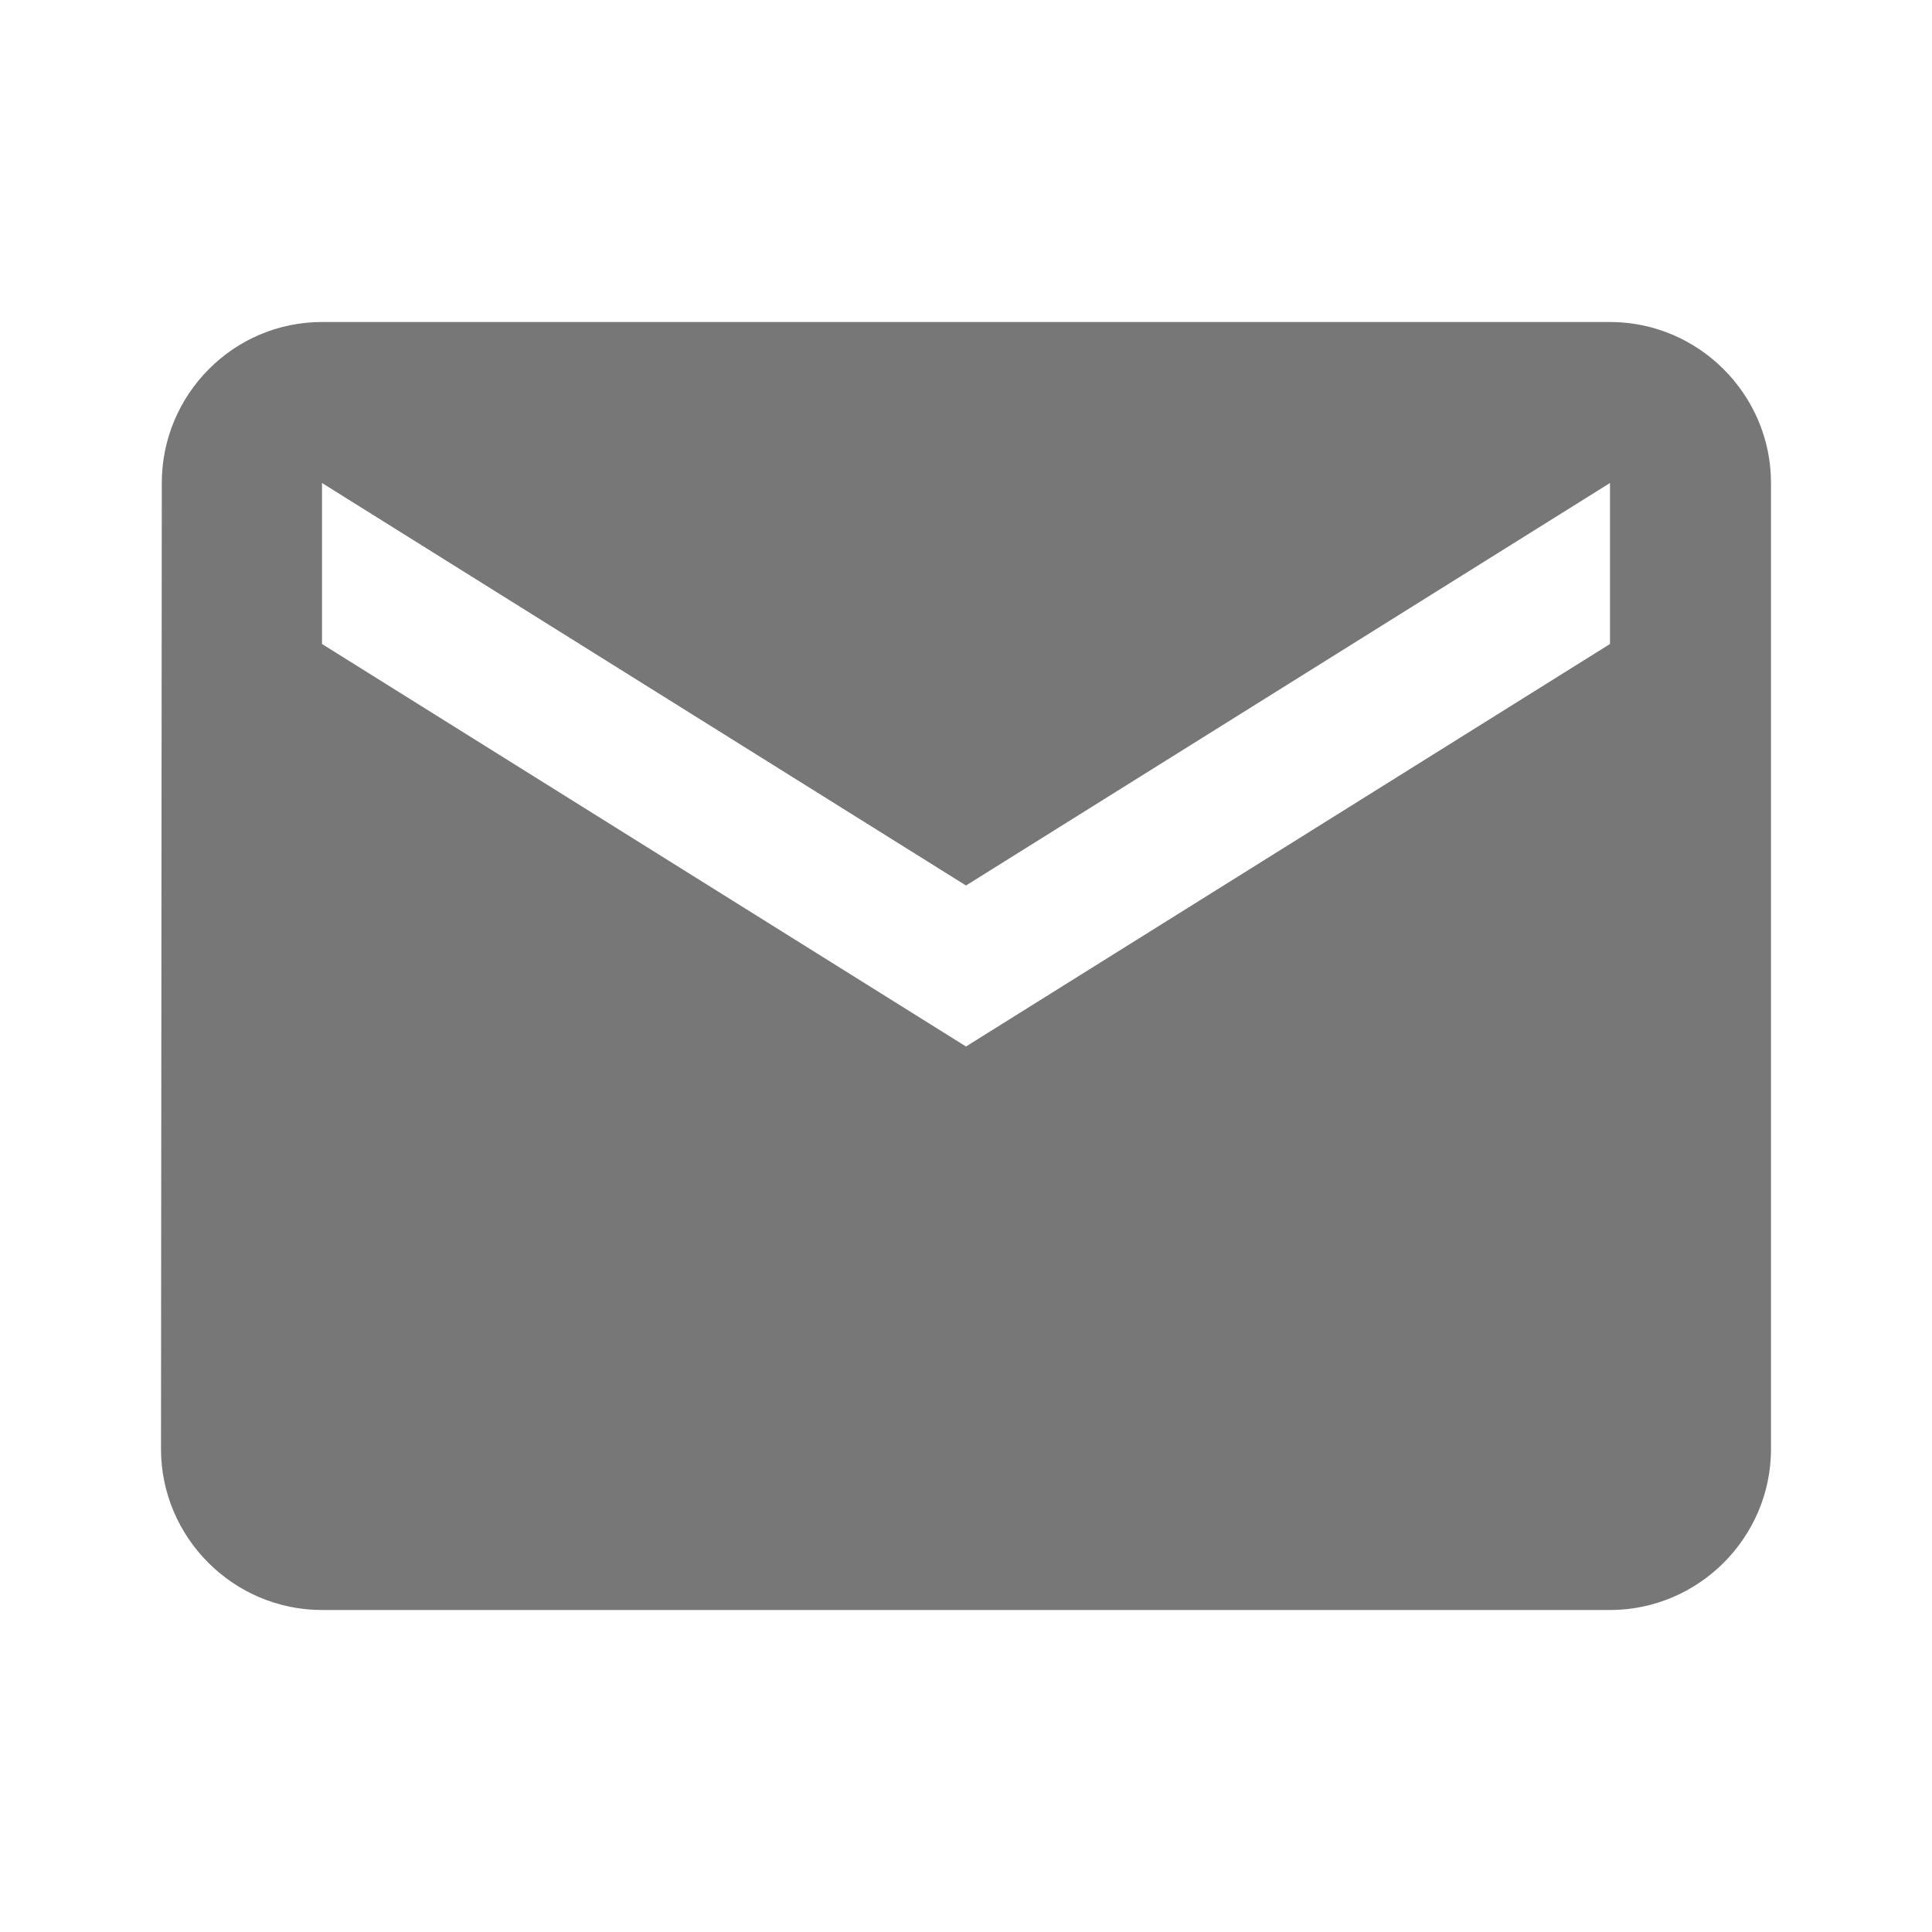 <?xml version="1.0" encoding="UTF-8" standalone="no"?>
<svg
   height="150"
   viewBox="0 0 150 150"
   width="150"
   fill="#5f6368"
   version="1.1"
   id="svg2"
   xmlns="http://www.w3.org/2000/svg"
   xmlns:svg="http://www.w3.org/2000/svg">
  <defs
     id="defs2" />
  <path
     id="rect1"
     style="fill:none;stroke-width:2.563;stroke-dashoffset:0.378;paint-order:markers stroke fill"
     d="M 0,0 H 150 V 150 H 0 Z" />
  <path
     d="M 125,25 H 25 c -6.875,0 -12.438,5.625 -12.438,12.5 l -0.062,75 c 0,6.875 5.625,12.5 12.5,12.5 h 100 c 6.875,0 12.5,-5.625 12.5,-12.5 v -75 C 137.5,30.625 131.875,25 125,25 Z M 125,50 75,81.25 25,50 V 37.5 L 75,68.75 125,37.5 Z"
     id="path2"
     style="fill:#777777;fill-opacity:1;stroke-width:6.25" />
</svg>
